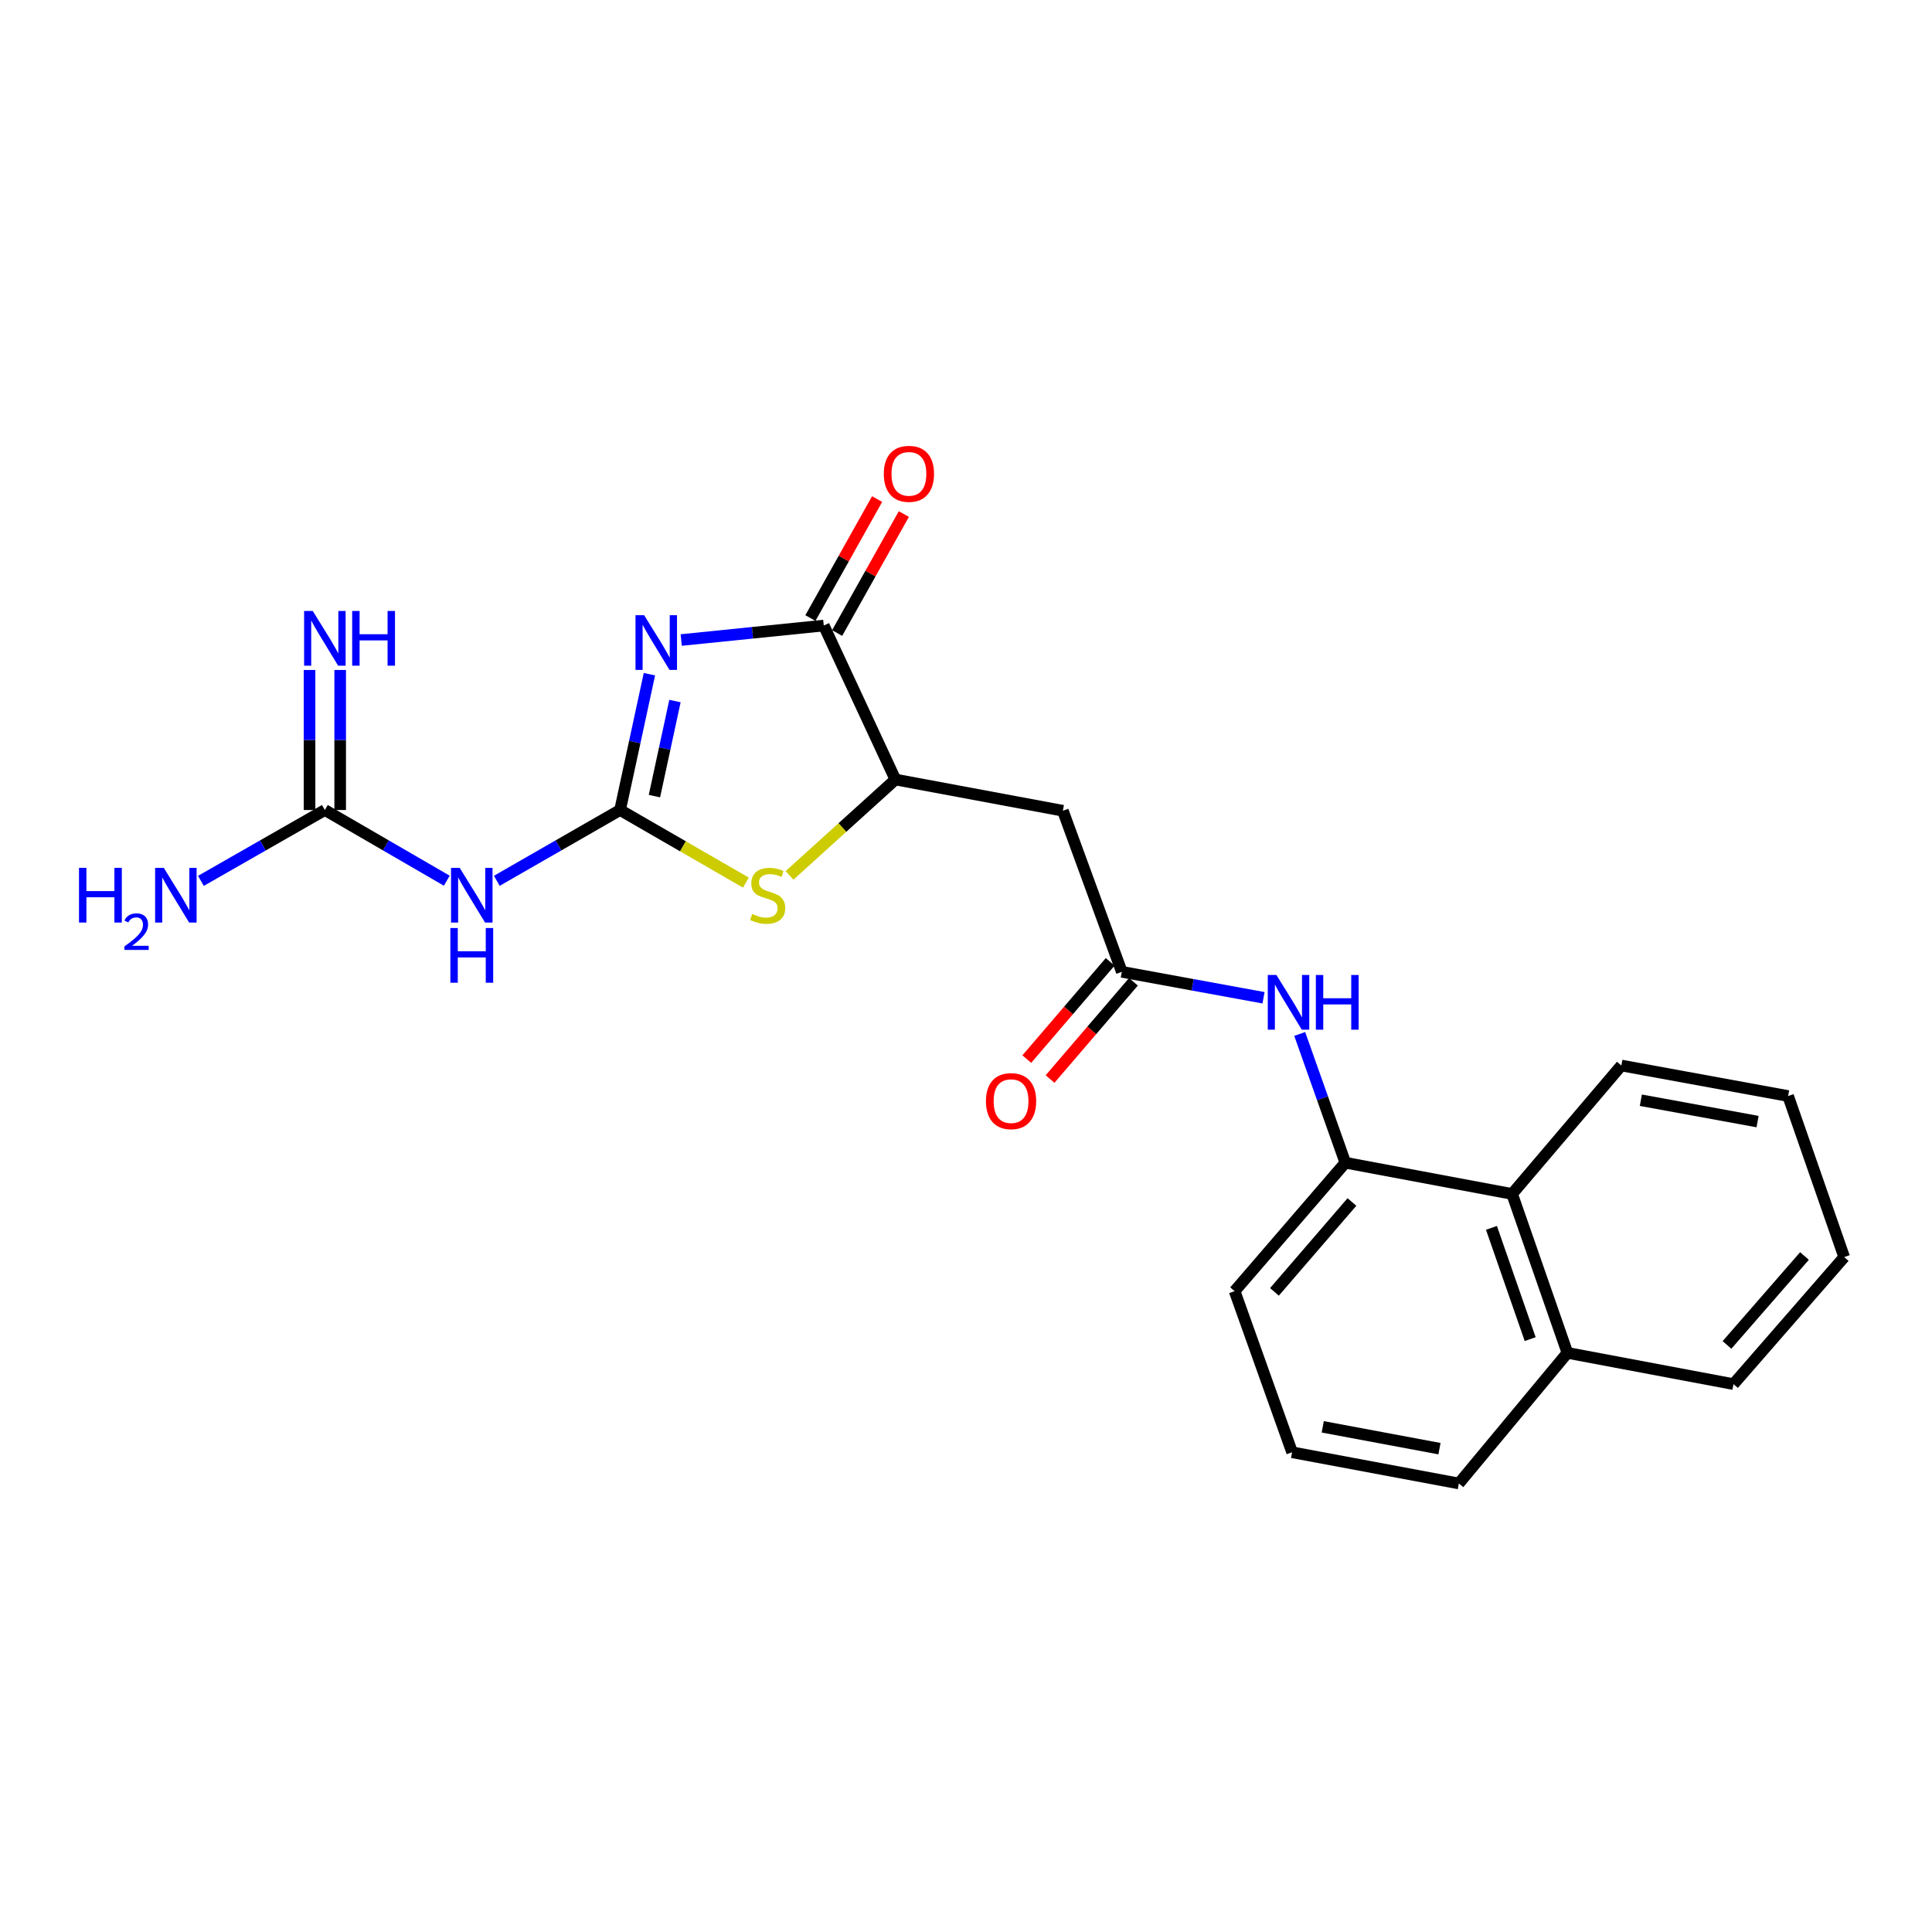 <?xml version='1.0' encoding='iso-8859-1'?>
<svg version='1.1' baseProfile='full'
              xmlns='http://www.w3.org/2000/svg'
                      xmlns:rdkit='http://www.rdkit.org/xml'
                      xmlns:xlink='http://www.w3.org/1999/xlink'
                  xml:space='preserve'
width='1000px' height='1000px' viewBox='0 0 1000 1000'>
<!-- END OF HEADER -->
<rect style='opacity:1.0;fill:#FFFFFF;stroke:none' width='1000' height='1000' x='0' y='0'> </rect>
<path class='bond-0' d='M 336.138,348.967 L 328.544,384.115' style='fill:none;fill-rule:evenodd;stroke:#0000FF;stroke-width:6px;stroke-linecap:butt;stroke-linejoin:miter;stroke-opacity:1' />
<path class='bond-0' d='M 328.544,384.115 L 320.951,419.263' style='fill:none;fill-rule:evenodd;stroke:#000000;stroke-width:6px;stroke-linecap:butt;stroke-linejoin:miter;stroke-opacity:1' />
<path class='bond-0' d='M 349.363,362.86 L 344.048,387.464' style='fill:none;fill-rule:evenodd;stroke:#0000FF;stroke-width:6px;stroke-linecap:butt;stroke-linejoin:miter;stroke-opacity:1' />
<path class='bond-0' d='M 344.048,387.464 L 338.732,412.068' style='fill:none;fill-rule:evenodd;stroke:#000000;stroke-width:6px;stroke-linecap:butt;stroke-linejoin:miter;stroke-opacity:1' />
<path class='bond-1' d='M 352.595,331.277 L 389.489,327.527' style='fill:none;fill-rule:evenodd;stroke:#0000FF;stroke-width:6px;stroke-linecap:butt;stroke-linejoin:miter;stroke-opacity:1' />
<path class='bond-1' d='M 389.489,327.527 L 426.384,323.778' style='fill:none;fill-rule:evenodd;stroke:#000000;stroke-width:6px;stroke-linecap:butt;stroke-linejoin:miter;stroke-opacity:1' />
<path class='bond-2' d='M 320.951,419.263 L 353.507,438.049' style='fill:none;fill-rule:evenodd;stroke:#000000;stroke-width:6px;stroke-linecap:butt;stroke-linejoin:miter;stroke-opacity:1' />
<path class='bond-2' d='M 353.507,438.049 L 386.064,456.836' style='fill:none;fill-rule:evenodd;stroke:#CCCC00;stroke-width:6px;stroke-linecap:butt;stroke-linejoin:miter;stroke-opacity:1' />
<path class='bond-3' d='M 320.951,419.263 L 289.047,437.586' style='fill:none;fill-rule:evenodd;stroke:#000000;stroke-width:6px;stroke-linecap:butt;stroke-linejoin:miter;stroke-opacity:1' />
<path class='bond-3' d='M 289.047,437.586 L 257.144,455.909' style='fill:none;fill-rule:evenodd;stroke:#0000FF;stroke-width:6px;stroke-linecap:butt;stroke-linejoin:miter;stroke-opacity:1' />
<path class='bond-4' d='M 426.384,323.778 L 463.455,403.481' style='fill:none;fill-rule:evenodd;stroke:#000000;stroke-width:6px;stroke-linecap:butt;stroke-linejoin:miter;stroke-opacity:1' />
<path class='bond-12' d='M 433.301,327.656 L 450.566,296.862' style='fill:none;fill-rule:evenodd;stroke:#000000;stroke-width:6px;stroke-linecap:butt;stroke-linejoin:miter;stroke-opacity:1' />
<path class='bond-12' d='M 450.566,296.862 L 467.831,266.068' style='fill:none;fill-rule:evenodd;stroke:#FF0000;stroke-width:6px;stroke-linecap:butt;stroke-linejoin:miter;stroke-opacity:1' />
<path class='bond-12' d='M 419.466,319.9 L 436.731,289.105' style='fill:none;fill-rule:evenodd;stroke:#000000;stroke-width:6px;stroke-linecap:butt;stroke-linejoin:miter;stroke-opacity:1' />
<path class='bond-12' d='M 436.731,289.105 L 453.996,258.311' style='fill:none;fill-rule:evenodd;stroke:#FF0000;stroke-width:6px;stroke-linecap:butt;stroke-linejoin:miter;stroke-opacity:1' />
<path class='bond-23' d='M 408.659,453.106 L 436.057,428.293' style='fill:none;fill-rule:evenodd;stroke:#CCCC00;stroke-width:6px;stroke-linecap:butt;stroke-linejoin:miter;stroke-opacity:1' />
<path class='bond-23' d='M 436.057,428.293 L 463.455,403.481' style='fill:none;fill-rule:evenodd;stroke:#000000;stroke-width:6px;stroke-linecap:butt;stroke-linejoin:miter;stroke-opacity:1' />
<path class='bond-5' d='M 231.254,455.848 L 199.699,437.555' style='fill:none;fill-rule:evenodd;stroke:#0000FF;stroke-width:6px;stroke-linecap:butt;stroke-linejoin:miter;stroke-opacity:1' />
<path class='bond-5' d='M 199.699,437.555 L 168.145,419.263' style='fill:none;fill-rule:evenodd;stroke:#000000;stroke-width:6px;stroke-linecap:butt;stroke-linejoin:miter;stroke-opacity:1' />
<path class='bond-6' d='M 463.455,403.481 L 550.137,419.642' style='fill:none;fill-rule:evenodd;stroke:#000000;stroke-width:6px;stroke-linecap:butt;stroke-linejoin:miter;stroke-opacity:1' />
<path class='bond-11' d='M 176.076,419.263 L 176.076,383.02' style='fill:none;fill-rule:evenodd;stroke:#000000;stroke-width:6px;stroke-linecap:butt;stroke-linejoin:miter;stroke-opacity:1' />
<path class='bond-11' d='M 176.076,383.02 L 176.076,346.777' style='fill:none;fill-rule:evenodd;stroke:#0000FF;stroke-width:6px;stroke-linecap:butt;stroke-linejoin:miter;stroke-opacity:1' />
<path class='bond-11' d='M 160.215,419.263 L 160.215,383.02' style='fill:none;fill-rule:evenodd;stroke:#000000;stroke-width:6px;stroke-linecap:butt;stroke-linejoin:miter;stroke-opacity:1' />
<path class='bond-11' d='M 160.215,383.02 L 160.215,346.777' style='fill:none;fill-rule:evenodd;stroke:#0000FF;stroke-width:6px;stroke-linecap:butt;stroke-linejoin:miter;stroke-opacity:1' />
<path class='bond-14' d='M 168.145,419.263 L 136.065,437.601' style='fill:none;fill-rule:evenodd;stroke:#000000;stroke-width:6px;stroke-linecap:butt;stroke-linejoin:miter;stroke-opacity:1' />
<path class='bond-14' d='M 136.065,437.601 L 103.985,455.939' style='fill:none;fill-rule:evenodd;stroke:#0000FF;stroke-width:6px;stroke-linecap:butt;stroke-linejoin:miter;stroke-opacity:1' />
<path class='bond-7' d='M 550.137,419.642 L 580.643,503.01' style='fill:none;fill-rule:evenodd;stroke:#000000;stroke-width:6px;stroke-linecap:butt;stroke-linejoin:miter;stroke-opacity:1' />
<path class='bond-8' d='M 580.643,503.01 L 617.324,509.726' style='fill:none;fill-rule:evenodd;stroke:#000000;stroke-width:6px;stroke-linecap:butt;stroke-linejoin:miter;stroke-opacity:1' />
<path class='bond-8' d='M 617.324,509.726 L 654.004,516.442' style='fill:none;fill-rule:evenodd;stroke:#0000FF;stroke-width:6px;stroke-linecap:butt;stroke-linejoin:miter;stroke-opacity:1' />
<path class='bond-13' d='M 574.623,497.848 L 553.045,523.015' style='fill:none;fill-rule:evenodd;stroke:#000000;stroke-width:6px;stroke-linecap:butt;stroke-linejoin:miter;stroke-opacity:1' />
<path class='bond-13' d='M 553.045,523.015 L 531.467,548.182' style='fill:none;fill-rule:evenodd;stroke:#FF0000;stroke-width:6px;stroke-linecap:butt;stroke-linejoin:miter;stroke-opacity:1' />
<path class='bond-13' d='M 586.664,508.172 L 565.086,533.339' style='fill:none;fill-rule:evenodd;stroke:#000000;stroke-width:6px;stroke-linecap:butt;stroke-linejoin:miter;stroke-opacity:1' />
<path class='bond-13' d='M 565.086,533.339 L 543.508,558.506' style='fill:none;fill-rule:evenodd;stroke:#FF0000;stroke-width:6px;stroke-linecap:butt;stroke-linejoin:miter;stroke-opacity:1' />
<path class='bond-9' d='M 672.733,535.171 L 684.538,568.494' style='fill:none;fill-rule:evenodd;stroke:#0000FF;stroke-width:6px;stroke-linecap:butt;stroke-linejoin:miter;stroke-opacity:1' />
<path class='bond-9' d='M 684.538,568.494 L 696.342,601.817' style='fill:none;fill-rule:evenodd;stroke:#000000;stroke-width:6px;stroke-linecap:butt;stroke-linejoin:miter;stroke-opacity:1' />
<path class='bond-10' d='M 696.342,601.817 L 782.654,617.986' style='fill:none;fill-rule:evenodd;stroke:#000000;stroke-width:6px;stroke-linecap:butt;stroke-linejoin:miter;stroke-opacity:1' />
<path class='bond-16' d='M 696.342,601.817 L 639.039,668.293' style='fill:none;fill-rule:evenodd;stroke:#000000;stroke-width:6px;stroke-linecap:butt;stroke-linejoin:miter;stroke-opacity:1' />
<path class='bond-16' d='M 699.76,622.144 L 659.648,668.678' style='fill:none;fill-rule:evenodd;stroke:#000000;stroke-width:6px;stroke-linecap:butt;stroke-linejoin:miter;stroke-opacity:1' />
<path class='bond-15' d='M 782.654,617.986 L 811.292,700.245' style='fill:none;fill-rule:evenodd;stroke:#000000;stroke-width:6px;stroke-linecap:butt;stroke-linejoin:miter;stroke-opacity:1' />
<path class='bond-15' d='M 771.97,635.54 L 792.017,693.121' style='fill:none;fill-rule:evenodd;stroke:#000000;stroke-width:6px;stroke-linecap:butt;stroke-linejoin:miter;stroke-opacity:1' />
<path class='bond-18' d='M 782.654,617.986 L 839.208,551.501' style='fill:none;fill-rule:evenodd;stroke:#000000;stroke-width:6px;stroke-linecap:butt;stroke-linejoin:miter;stroke-opacity:1' />
<path class='bond-20' d='M 811.292,700.245 L 897.251,716.423' style='fill:none;fill-rule:evenodd;stroke:#000000;stroke-width:6px;stroke-linecap:butt;stroke-linejoin:miter;stroke-opacity:1' />
<path class='bond-24' d='M 811.292,700.245 L 755.099,767.84' style='fill:none;fill-rule:evenodd;stroke:#000000;stroke-width:6px;stroke-linecap:butt;stroke-linejoin:miter;stroke-opacity:1' />
<path class='bond-17' d='M 639.039,668.293 L 668.788,751.697' style='fill:none;fill-rule:evenodd;stroke:#000000;stroke-width:6px;stroke-linecap:butt;stroke-linejoin:miter;stroke-opacity:1' />
<path class='bond-19' d='M 668.788,751.697 L 755.099,767.84' style='fill:none;fill-rule:evenodd;stroke:#000000;stroke-width:6px;stroke-linecap:butt;stroke-linejoin:miter;stroke-opacity:1' />
<path class='bond-19' d='M 684.65,738.527 L 745.068,749.827' style='fill:none;fill-rule:evenodd;stroke:#000000;stroke-width:6px;stroke-linecap:butt;stroke-linejoin:miter;stroke-opacity:1' />
<path class='bond-21' d='M 839.208,551.501 L 925.519,567.301' style='fill:none;fill-rule:evenodd;stroke:#000000;stroke-width:6px;stroke-linecap:butt;stroke-linejoin:miter;stroke-opacity:1' />
<path class='bond-21' d='M 849.299,569.473 L 909.717,580.533' style='fill:none;fill-rule:evenodd;stroke:#000000;stroke-width:6px;stroke-linecap:butt;stroke-linejoin:miter;stroke-opacity:1' />
<path class='bond-25' d='M 897.251,716.423 L 954.545,650.661' style='fill:none;fill-rule:evenodd;stroke:#000000;stroke-width:6px;stroke-linecap:butt;stroke-linejoin:miter;stroke-opacity:1' />
<path class='bond-25' d='M 893.886,696.139 L 933.992,650.106' style='fill:none;fill-rule:evenodd;stroke:#000000;stroke-width:6px;stroke-linecap:butt;stroke-linejoin:miter;stroke-opacity:1' />
<path class='bond-22' d='M 925.519,567.301 L 954.545,650.661' style='fill:none;fill-rule:evenodd;stroke:#000000;stroke-width:6px;stroke-linecap:butt;stroke-linejoin:miter;stroke-opacity:1' />
<path  class='atom-0' d='M 333.416 318.43
L 342.696 333.43
Q 343.616 334.91, 345.096 337.59
Q 346.576 340.27, 346.656 340.43
L 346.656 318.43
L 350.416 318.43
L 350.416 346.75
L 346.536 346.75
L 336.576 330.35
Q 335.416 328.43, 334.176 326.23
Q 332.976 324.03, 332.616 323.35
L 332.616 346.75
L 328.936 346.75
L 328.936 318.43
L 333.416 318.43
' fill='#0000FF'/>
<path  class='atom-3' d='M 389.349 473.068
Q 389.669 473.188, 390.989 473.748
Q 392.309 474.308, 393.749 474.668
Q 395.229 474.988, 396.669 474.988
Q 399.349 474.988, 400.909 473.708
Q 402.469 472.388, 402.469 470.108
Q 402.469 468.548, 401.669 467.588
Q 400.909 466.628, 399.709 466.108
Q 398.509 465.588, 396.509 464.988
Q 393.989 464.228, 392.469 463.508
Q 390.989 462.788, 389.909 461.268
Q 388.869 459.748, 388.869 457.188
Q 388.869 453.628, 391.269 451.428
Q 393.709 449.228, 398.509 449.228
Q 401.789 449.228, 405.509 450.788
L 404.589 453.868
Q 401.189 452.468, 398.629 452.468
Q 395.869 452.468, 394.349 453.628
Q 392.829 454.748, 392.869 456.708
Q 392.869 458.228, 393.629 459.148
Q 394.429 460.068, 395.549 460.588
Q 396.709 461.108, 398.629 461.708
Q 401.189 462.508, 402.709 463.308
Q 404.229 464.108, 405.309 465.748
Q 406.429 467.348, 406.429 470.108
Q 406.429 474.028, 403.789 476.148
Q 401.189 478.228, 396.829 478.228
Q 394.309 478.228, 392.389 477.668
Q 390.509 477.148, 388.269 476.228
L 389.349 473.068
' fill='#CCCC00'/>
<path  class='atom-4' d='M 237.931 449.188
L 247.211 464.188
Q 248.131 465.668, 249.611 468.348
Q 251.091 471.028, 251.171 471.188
L 251.171 449.188
L 254.931 449.188
L 254.931 477.508
L 251.051 477.508
L 241.091 461.108
Q 239.931 459.188, 238.691 456.988
Q 237.491 454.788, 237.131 454.108
L 237.131 477.508
L 233.451 477.508
L 233.451 449.188
L 237.931 449.188
' fill='#0000FF'/>
<path  class='atom-4' d='M 233.111 480.34
L 236.951 480.34
L 236.951 492.38
L 251.431 492.38
L 251.431 480.34
L 255.271 480.34
L 255.271 508.66
L 251.431 508.66
L 251.431 495.58
L 236.951 495.58
L 236.951 508.66
L 233.111 508.66
L 233.111 480.34
' fill='#0000FF'/>
<path  class='atom-9' d='M 660.677 504.65
L 669.957 519.65
Q 670.877 521.13, 672.357 523.81
Q 673.837 526.49, 673.917 526.65
L 673.917 504.65
L 677.677 504.65
L 677.677 532.97
L 673.797 532.97
L 663.837 516.57
Q 662.677 514.65, 661.437 512.45
Q 660.237 510.25, 659.877 509.57
L 659.877 532.97
L 656.197 532.97
L 656.197 504.65
L 660.677 504.65
' fill='#0000FF'/>
<path  class='atom-9' d='M 681.077 504.65
L 684.917 504.65
L 684.917 516.69
L 699.397 516.69
L 699.397 504.65
L 703.237 504.65
L 703.237 532.97
L 699.397 532.97
L 699.397 519.89
L 684.917 519.89
L 684.917 532.97
L 681.077 532.97
L 681.077 504.65
' fill='#0000FF'/>
<path  class='atom-12' d='M 161.885 316.236
L 171.165 331.236
Q 172.085 332.716, 173.565 335.396
Q 175.045 338.076, 175.125 338.236
L 175.125 316.236
L 178.885 316.236
L 178.885 344.556
L 175.005 344.556
L 165.045 328.156
Q 163.885 326.236, 162.645 324.036
Q 161.445 321.836, 161.085 321.156
L 161.085 344.556
L 157.405 344.556
L 157.405 316.236
L 161.885 316.236
' fill='#0000FF'/>
<path  class='atom-12' d='M 182.285 316.236
L 186.125 316.236
L 186.125 328.276
L 200.605 328.276
L 200.605 316.236
L 204.445 316.236
L 204.445 344.556
L 200.605 344.556
L 200.605 331.476
L 186.125 331.476
L 186.125 344.556
L 182.285 344.556
L 182.285 316.236
' fill='#0000FF'/>
<path  class='atom-13' d='M 457.452 245.257
Q 457.452 238.457, 460.812 234.657
Q 464.172 230.857, 470.452 230.857
Q 476.732 230.857, 480.092 234.657
Q 483.452 238.457, 483.452 245.257
Q 483.452 252.137, 480.052 256.057
Q 476.652 259.937, 470.452 259.937
Q 464.212 259.937, 460.812 256.057
Q 457.452 252.177, 457.452 245.257
M 470.452 256.737
Q 474.772 256.737, 477.092 253.857
Q 479.452 250.937, 479.452 245.257
Q 479.452 239.697, 477.092 236.897
Q 474.772 234.057, 470.452 234.057
Q 466.132 234.057, 463.772 236.857
Q 461.452 239.657, 461.452 245.257
Q 461.452 250.977, 463.772 253.857
Q 466.132 256.737, 470.452 256.737
' fill='#FF0000'/>
<path  class='atom-14' d='M 510.322 569.945
Q 510.322 563.145, 513.682 559.345
Q 517.042 555.545, 523.322 555.545
Q 529.602 555.545, 532.962 559.345
Q 536.322 563.145, 536.322 569.945
Q 536.322 576.825, 532.922 580.745
Q 529.522 584.625, 523.322 584.625
Q 517.082 584.625, 513.682 580.745
Q 510.322 576.865, 510.322 569.945
M 523.322 581.425
Q 527.642 581.425, 529.962 578.545
Q 532.322 575.625, 532.322 569.945
Q 532.322 564.385, 529.962 561.585
Q 527.642 558.745, 523.322 558.745
Q 519.002 558.745, 516.642 561.545
Q 514.322 564.345, 514.322 569.945
Q 514.322 575.665, 516.642 578.545
Q 519.002 581.425, 523.322 581.425
' fill='#FF0000'/>
<path  class='atom-15' d='M 40.892 449.188
L 44.732 449.188
L 44.732 461.228
L 59.212 461.228
L 59.212 449.188
L 63.052 449.188
L 63.052 477.508
L 59.212 477.508
L 59.212 464.428
L 44.732 464.428
L 44.732 477.508
L 40.892 477.508
L 40.892 449.188
' fill='#0000FF'/>
<path  class='atom-15' d='M 64.424 476.515
Q 65.111 474.746, 66.748 473.769
Q 68.384 472.766, 70.655 472.766
Q 73.48 472.766, 75.064 474.297
Q 76.648 475.828, 76.648 478.547
Q 76.648 481.319, 74.588 483.907
Q 72.556 486.494, 68.332 489.556
L 76.964 489.556
L 76.964 491.668
L 64.372 491.668
L 64.372 489.899
Q 67.856 487.418, 69.916 485.57
Q 72.001 483.722, 73.004 482.059
Q 74.008 480.395, 74.008 478.679
Q 74.008 476.884, 73.11 475.881
Q 72.212 474.878, 70.655 474.878
Q 69.15 474.878, 68.147 475.485
Q 67.144 476.092, 66.431 477.439
L 64.424 476.515
' fill='#0000FF'/>
<path  class='atom-15' d='M 84.764 449.188
L 94.044 464.188
Q 94.964 465.668, 96.444 468.348
Q 97.924 471.028, 98.004 471.188
L 98.004 449.188
L 101.764 449.188
L 101.764 477.508
L 97.884 477.508
L 87.924 461.108
Q 86.764 459.188, 85.524 456.988
Q 84.324 454.788, 83.964 454.108
L 83.964 477.508
L 80.284 477.508
L 80.284 449.188
L 84.764 449.188
' fill='#0000FF'/>
</svg>
